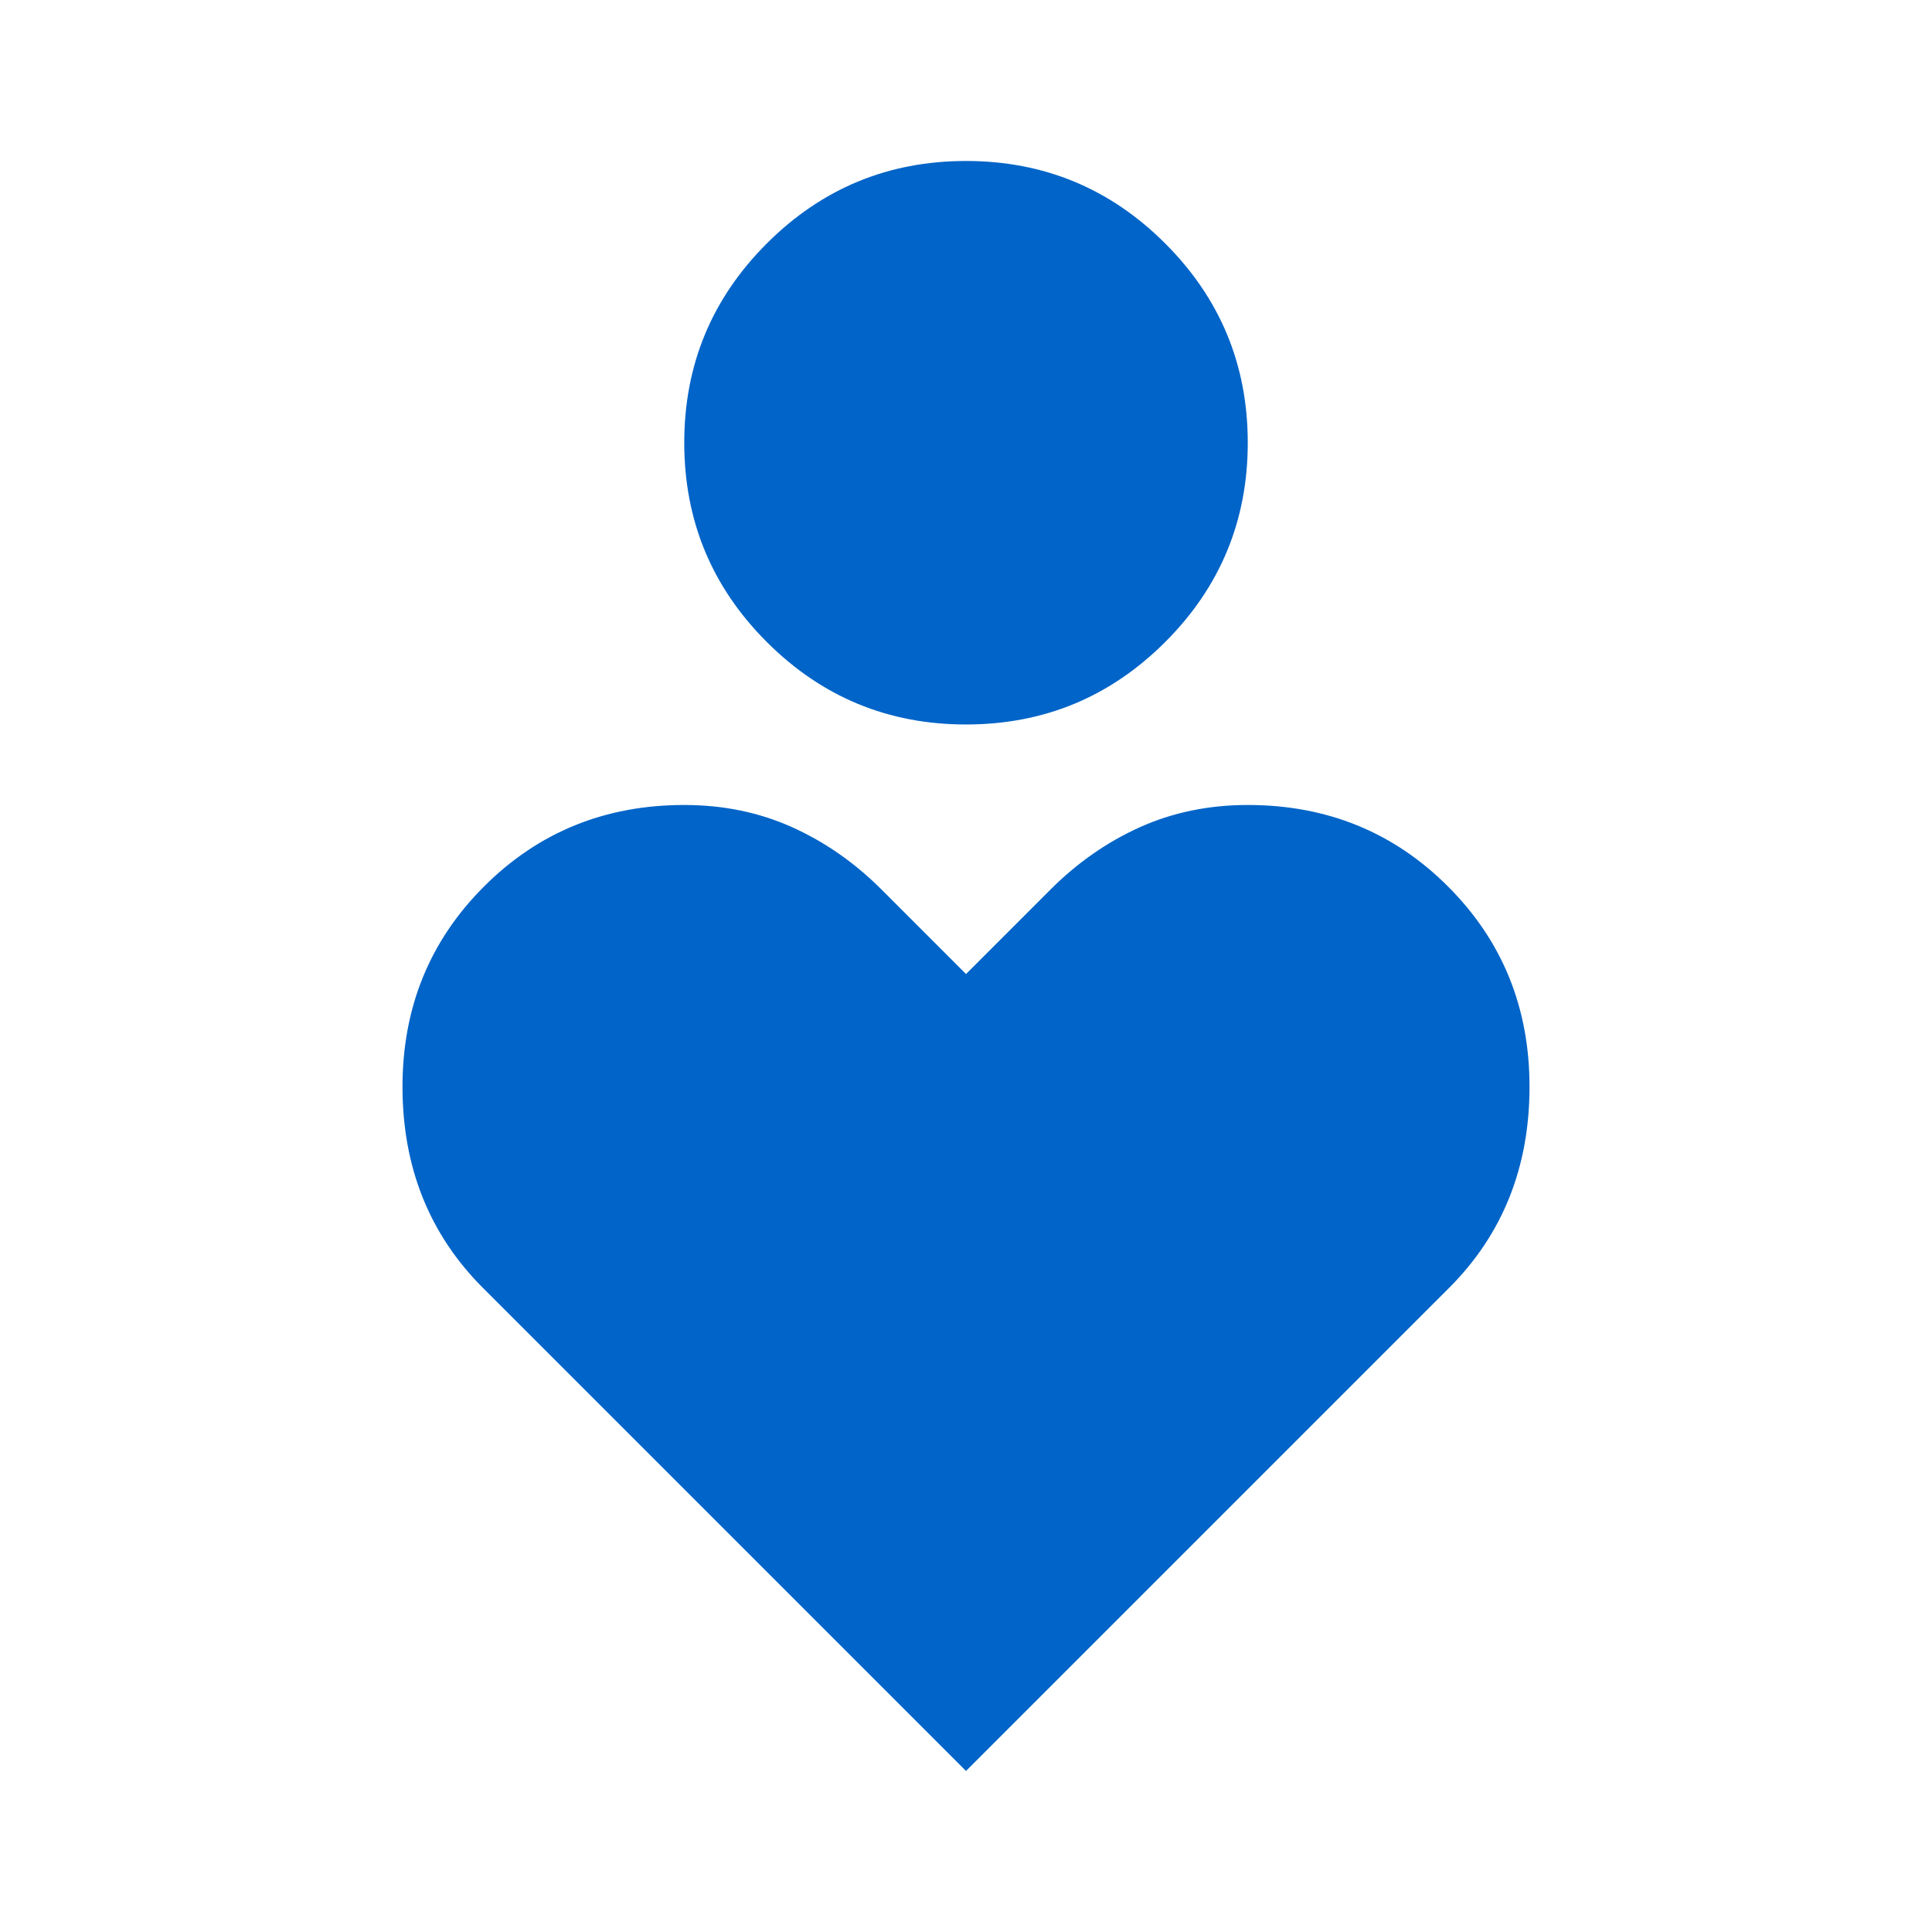 <svg width="111" height="111" viewBox="0 0 111 111" fill="none" xmlns="http://www.w3.org/2000/svg">
<mask id="mask0_383_358" style="mask-type:alpha" maskUnits="userSpaceOnUse" x="0" y="0" width="111" height="111">
<rect width="111" height="111" fill="#D9D9D9"/>
</mask>
<g mask="url(#mask0_383_358)">
<path d="M55.501 41.624C51.03 41.624 47.214 40.044 44.054 36.883C40.893 33.723 39.313 29.907 39.313 25.436C39.313 20.966 40.893 17.15 44.054 13.99C47.214 10.829 51.03 9.249 55.501 9.249C59.971 9.249 63.787 10.829 66.947 13.99C70.108 17.15 71.688 20.966 71.688 25.436C71.688 29.907 70.108 33.723 66.947 36.883C63.787 40.044 59.971 41.624 55.501 41.624ZM55.501 101.749L27.75 73.999C26.209 72.457 25.053 70.723 24.282 68.796C23.511 66.869 23.125 64.749 23.125 62.437C23.125 57.889 24.686 54.054 27.808 50.932C30.93 47.81 34.765 46.249 39.313 46.249C41.548 46.249 43.61 46.673 45.499 47.521C47.388 48.369 49.103 49.564 50.644 51.105L55.501 55.962L60.357 51.105C61.898 49.564 63.614 48.369 65.502 47.521C67.391 46.673 69.453 46.249 71.688 46.249C76.236 46.249 80.071 47.81 83.193 50.932C86.315 54.054 87.876 57.889 87.876 62.437C87.876 64.749 87.49 66.869 86.719 68.796C85.948 70.723 84.792 72.457 83.251 73.999L55.501 101.749Z" fill="#0064C8"/>
</g>
</svg>

